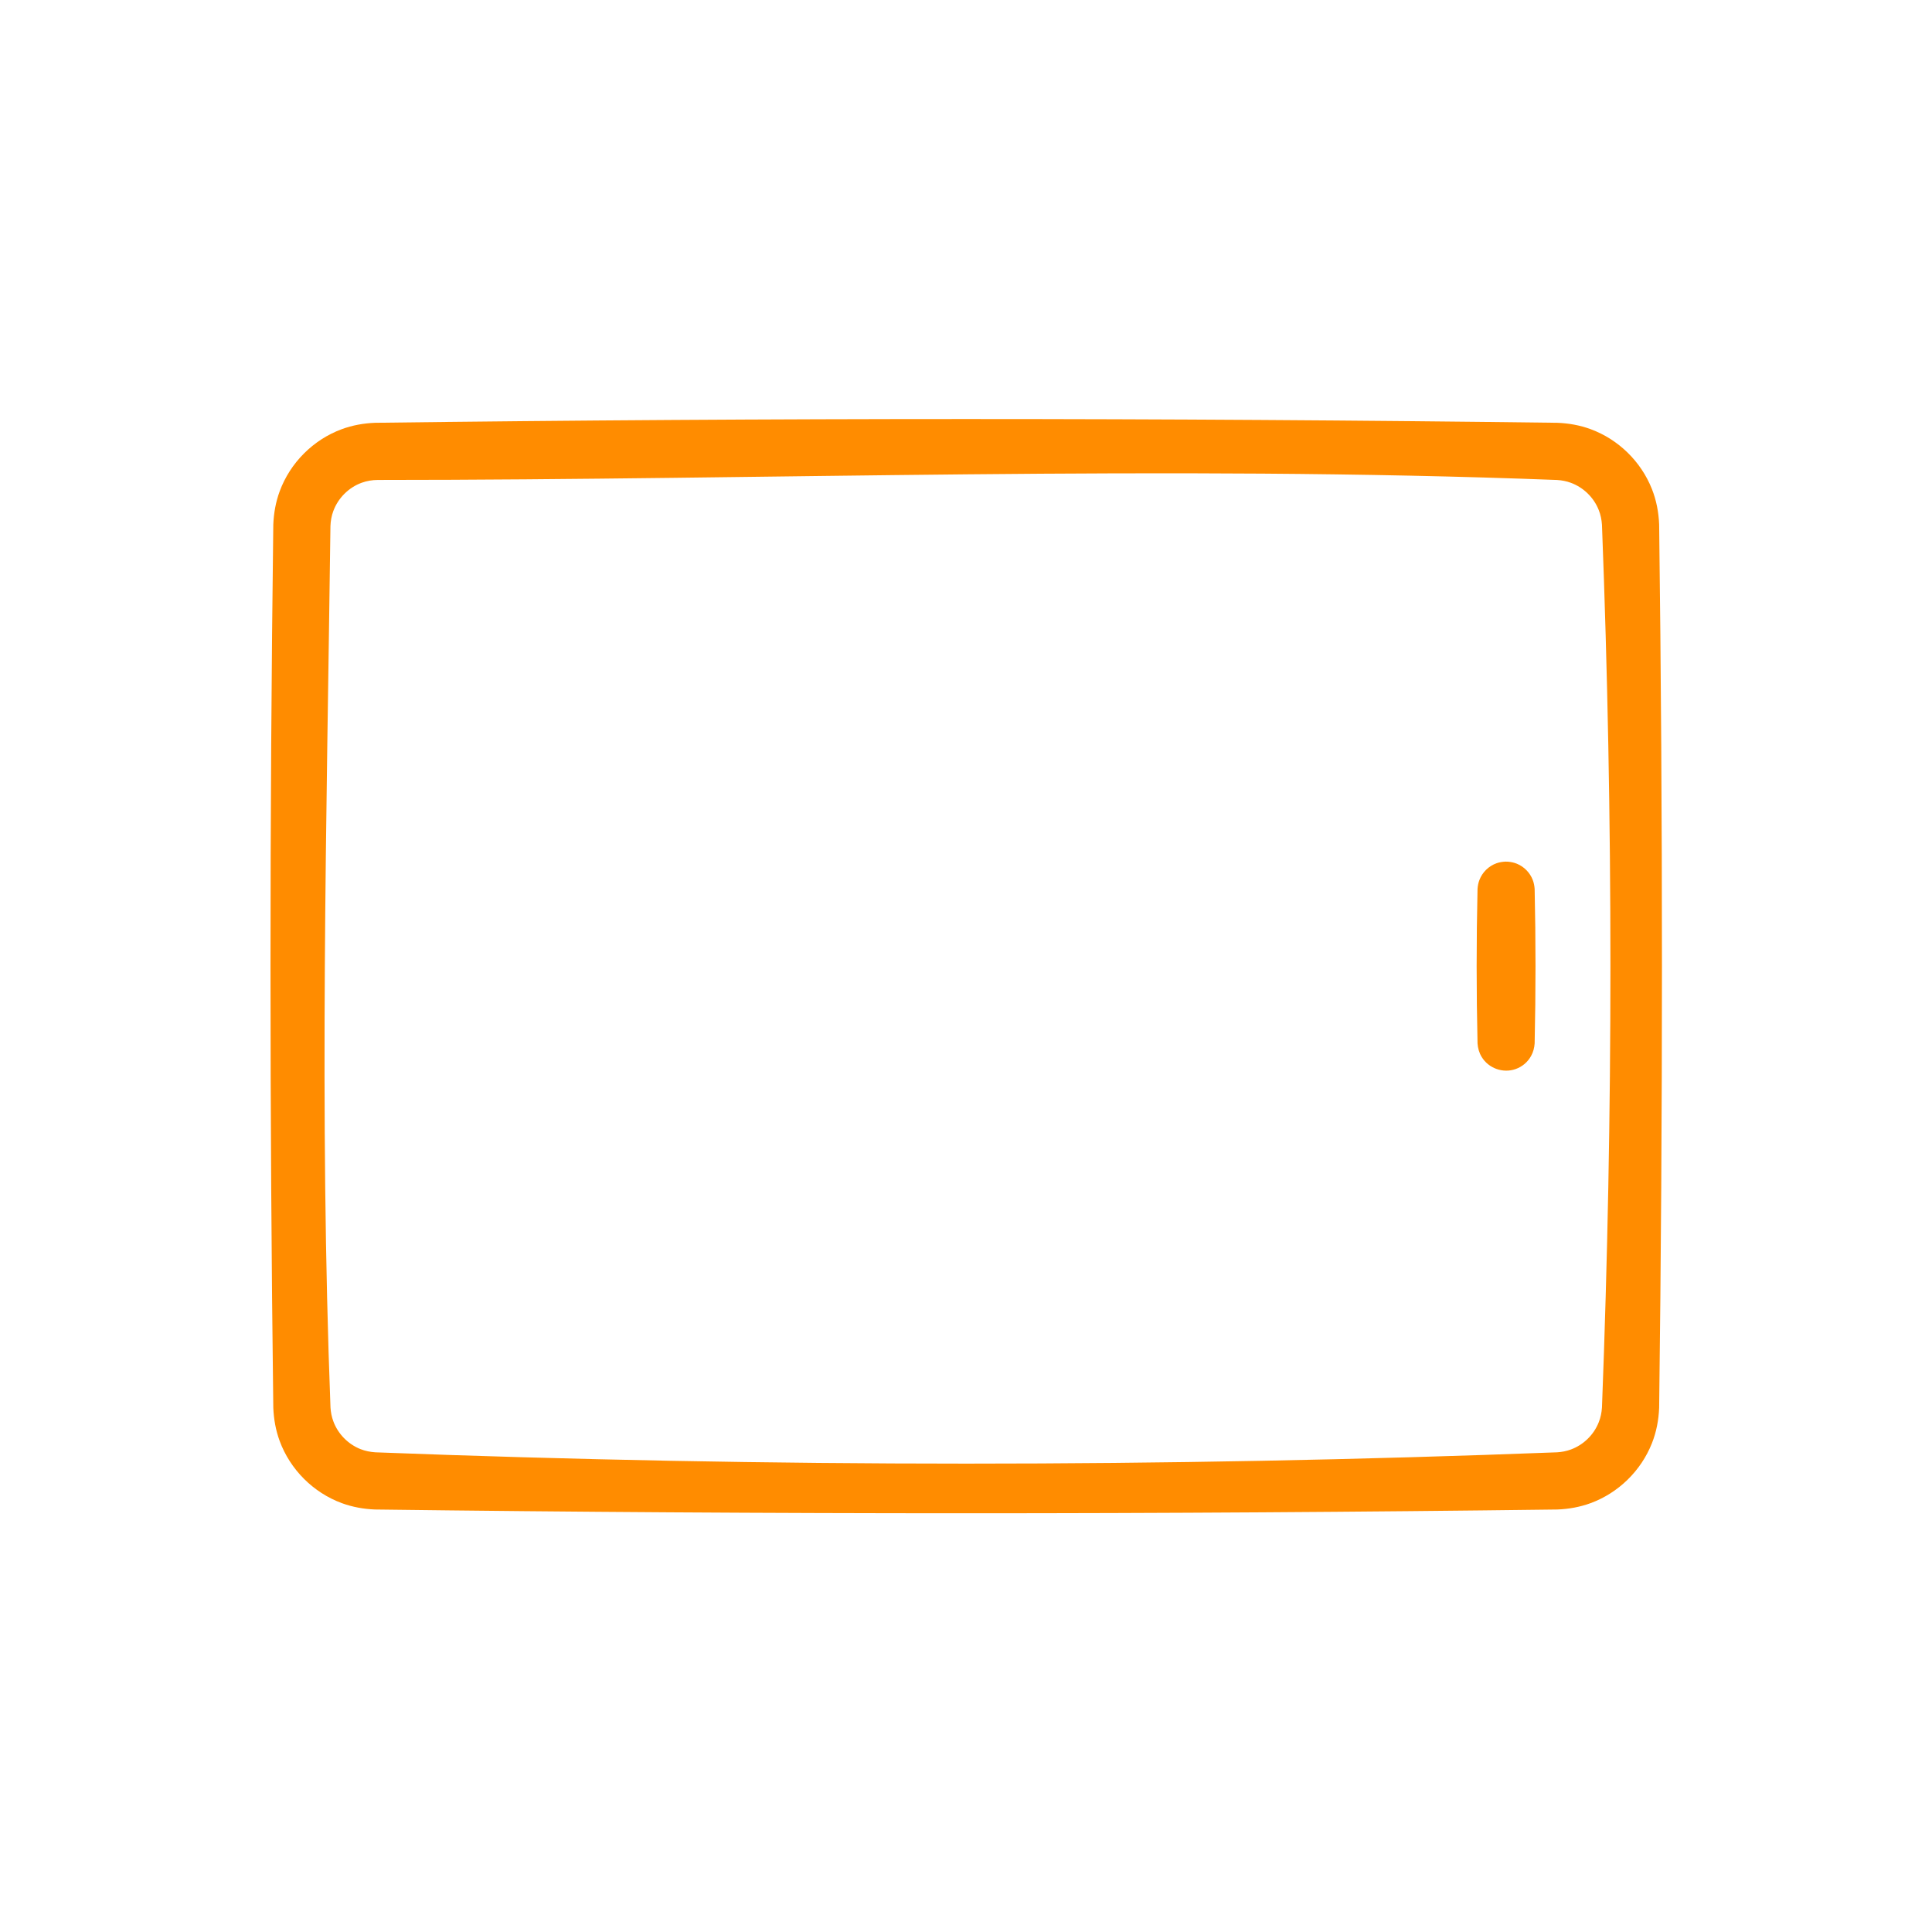 <?xml version="1.0" encoding="UTF-8" standalone="no"?>
<!DOCTYPE svg PUBLIC "-//W3C//DTD SVG 1.1//EN" "http://www.w3.org/Graphics/SVG/1.1/DTD/svg11.dtd">
<svg width="100%" height="100%" viewBox="0 0 50 50" version="1.1" xmlns="http://www.w3.org/2000/svg" xmlns:xlink="http://www.w3.org/1999/xlink" xml:space="preserve" style="fill-rule:evenodd;clip-rule:evenodd;stroke-linejoin:round;stroke-miterlimit:1.414;">
    <g transform="matrix(0.986,0,0,0.986,7.072,10.942)">
        <path d="M33.706,0C34.004,0.012 34.297,0.064 34.577,0.167C35.306,0.435 35.899,1.015 36.185,1.736C36.304,2.035 36.363,2.349 36.376,2.67C36.474,10.397 36.474,18.126 36.376,25.853C36.363,26.174 36.304,26.488 36.185,26.787C35.899,27.508 35.306,28.088 34.577,28.356C34.297,28.459 34.004,28.511 33.706,28.523C23.361,28.655 13.015,28.655 2.67,28.523C2.372,28.511 2.08,28.459 1.799,28.356C1.05,28.08 0.444,27.474 0.168,26.724C0.065,26.444 0.013,26.151 0.001,25.853C-0.097,18.126 -0.097,10.397 0.001,2.67C0.013,2.372 0.065,2.079 0.168,1.799C0.444,1.049 1.05,0.443 1.799,0.167C2.08,0.064 2.372,0.012 2.67,0C13.015,-0.132 23.361,-0.132 33.706,0ZM2.745,1.5C2.599,1.501 2.455,1.524 2.317,1.575C1.977,1.7 1.701,1.977 1.576,2.317C1.529,2.443 1.506,2.575 1.501,2.709C1.402,10.421 1.207,18.139 1.502,25.846C1.51,25.97 1.533,26.09 1.576,26.206C1.697,26.537 1.962,26.808 2.289,26.938C2.414,26.987 2.544,27.013 2.677,27.022C13.01,27.418 23.366,27.418 33.699,27.022C33.822,27.014 33.943,26.991 34.059,26.948C34.39,26.827 34.661,26.562 34.79,26.234C34.84,26.11 34.866,25.98 34.875,25.846C35.171,18.129 35.171,10.394 34.875,2.677C34.866,2.544 34.84,2.413 34.79,2.289C34.661,1.961 34.39,1.697 34.059,1.575C33.943,1.532 33.822,1.509 33.699,1.501C23.389,1.106 13.063,1.5 2.745,1.5Z" style="fill:rgb(255,140,0);fill-rule:nonzero;"/>
        <path d="M32.41,11.52C32.49,11.527 32.567,11.543 32.641,11.573C32.832,11.651 32.986,11.808 33.059,12.001C33.088,12.076 33.102,12.154 33.108,12.234C33.138,13.585 33.138,14.938 33.108,16.29C33.1,16.405 33.072,16.515 33.016,16.616C32.973,16.696 32.914,16.768 32.845,16.827C32.775,16.886 32.695,16.932 32.61,16.962C32.279,17.08 31.9,16.945 31.718,16.645C31.652,16.537 31.618,16.416 31.609,16.29C31.578,14.938 31.578,13.585 31.609,12.234C31.615,12.154 31.629,12.076 31.658,12.001C31.735,11.797 31.902,11.634 32.107,11.561C32.183,11.534 32.261,11.522 32.341,11.518C32.376,11.518 32.375,11.518 32.41,11.52Z" style="fill:rgb(255,140,0);fill-rule:nonzero;"/>
    </g>
</svg>
